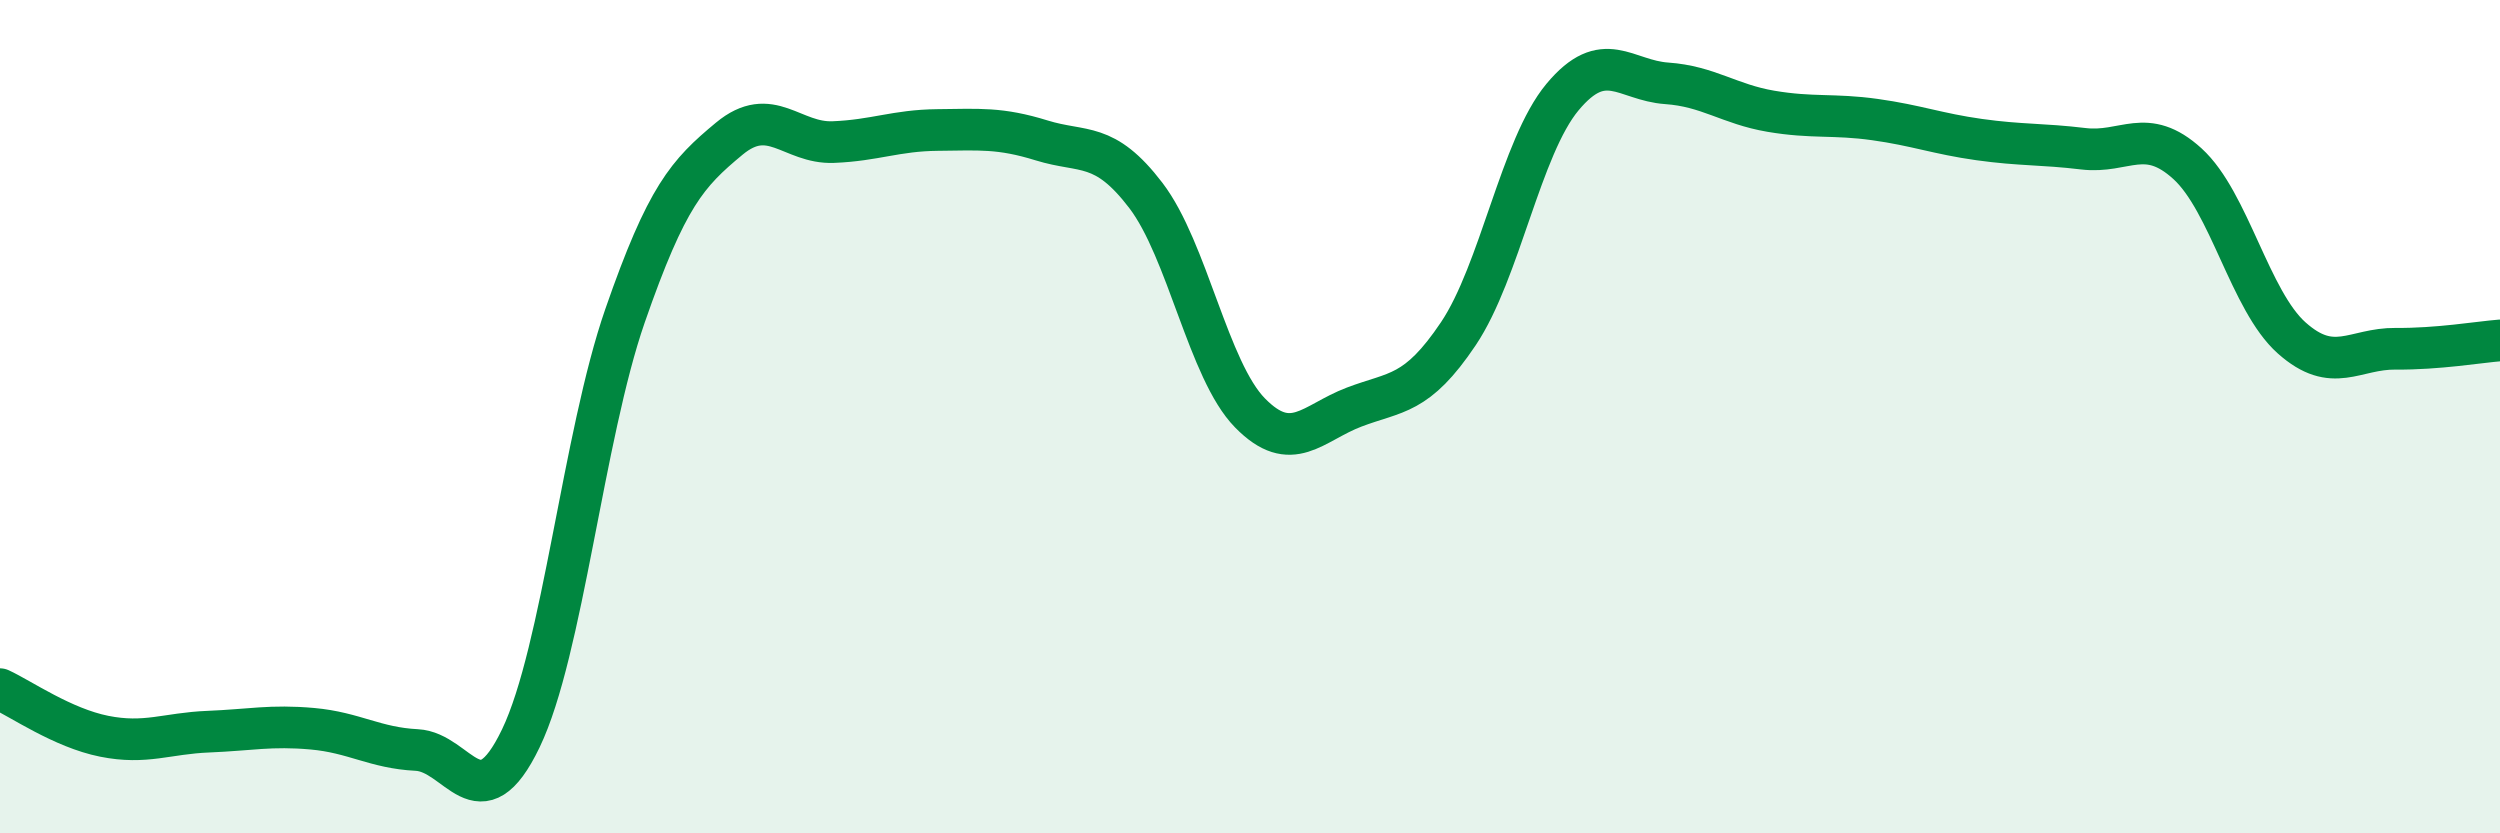 
    <svg width="60" height="20" viewBox="0 0 60 20" xmlns="http://www.w3.org/2000/svg">
      <path
        d="M 0,16.54 C 0.5,16.77 1.5,17.47 2.5,17.67 C 3.5,17.87 4,17.6 5,17.56 C 6,17.52 6.5,17.4 7.5,17.49 C 8.5,17.58 9,17.95 10,18 C 11,18.05 11.5,19.8 12.5,17.72 C 13.5,15.64 14,10.46 15,7.58 C 16,4.7 16.5,4.16 17.5,3.33 C 18.5,2.5 19,3.45 20,3.41 C 21,3.37 21.5,3.13 22.5,3.12 C 23.5,3.11 24,3.06 25,3.37 C 26,3.68 26.5,3.38 27.5,4.69 C 28.5,6 29,8.89 30,9.91 C 31,10.93 31.5,10.15 32.5,9.77 C 33.5,9.39 34,9.5 35,8.01 C 36,6.52 36.5,3.53 37.5,2.33 C 38.5,1.13 39,1.93 40,2 C 41,2.07 41.5,2.5 42.5,2.67 C 43.5,2.84 44,2.73 45,2.87 C 46,3.01 46.5,3.21 47.5,3.35 C 48.5,3.49 49,3.45 50,3.57 C 51,3.69 51.5,3.02 52.5,3.93 C 53.5,4.84 54,7.22 55,8.11 C 56,9 56.5,8.36 57.5,8.37 C 58.5,8.38 59.5,8.21 60,8.17L60 20L0 20Z"
        fill="#008740"
        opacity="0.1"
        stroke-linecap="round"
        stroke-linejoin="round"
      />
      <path
        d="M 0,16.54 C 0.5,16.77 1.5,17.47 2.5,17.67 C 3.5,17.87 4,17.6 5,17.56 C 6,17.52 6.5,17.4 7.5,17.49 C 8.5,17.58 9,17.95 10,18 C 11,18.05 11.5,19.8 12.5,17.72 C 13.5,15.64 14,10.46 15,7.58 C 16,4.7 16.5,4.16 17.5,3.33 C 18.5,2.5 19,3.45 20,3.41 C 21,3.37 21.5,3.13 22.5,3.12 C 23.5,3.11 24,3.06 25,3.37 C 26,3.68 26.5,3.38 27.5,4.69 C 28.5,6 29,8.89 30,9.91 C 31,10.93 31.5,10.15 32.5,9.77 C 33.5,9.39 34,9.5 35,8.01 C 36,6.52 36.5,3.53 37.5,2.33 C 38.5,1.13 39,1.93 40,2 C 41,2.07 41.5,2.5 42.5,2.67 C 43.5,2.84 44,2.73 45,2.87 C 46,3.01 46.5,3.21 47.5,3.35 C 48.5,3.49 49,3.45 50,3.57 C 51,3.69 51.5,3.02 52.5,3.93 C 53.5,4.84 54,7.22 55,8.11 C 56,9 56.5,8.36 57.5,8.37 C 58.5,8.38 59.5,8.21 60,8.17"
        stroke="#008740"
        stroke-width="1"
        fill="none"
        stroke-linecap="round"
        stroke-linejoin="round"
      />
    </svg>
  